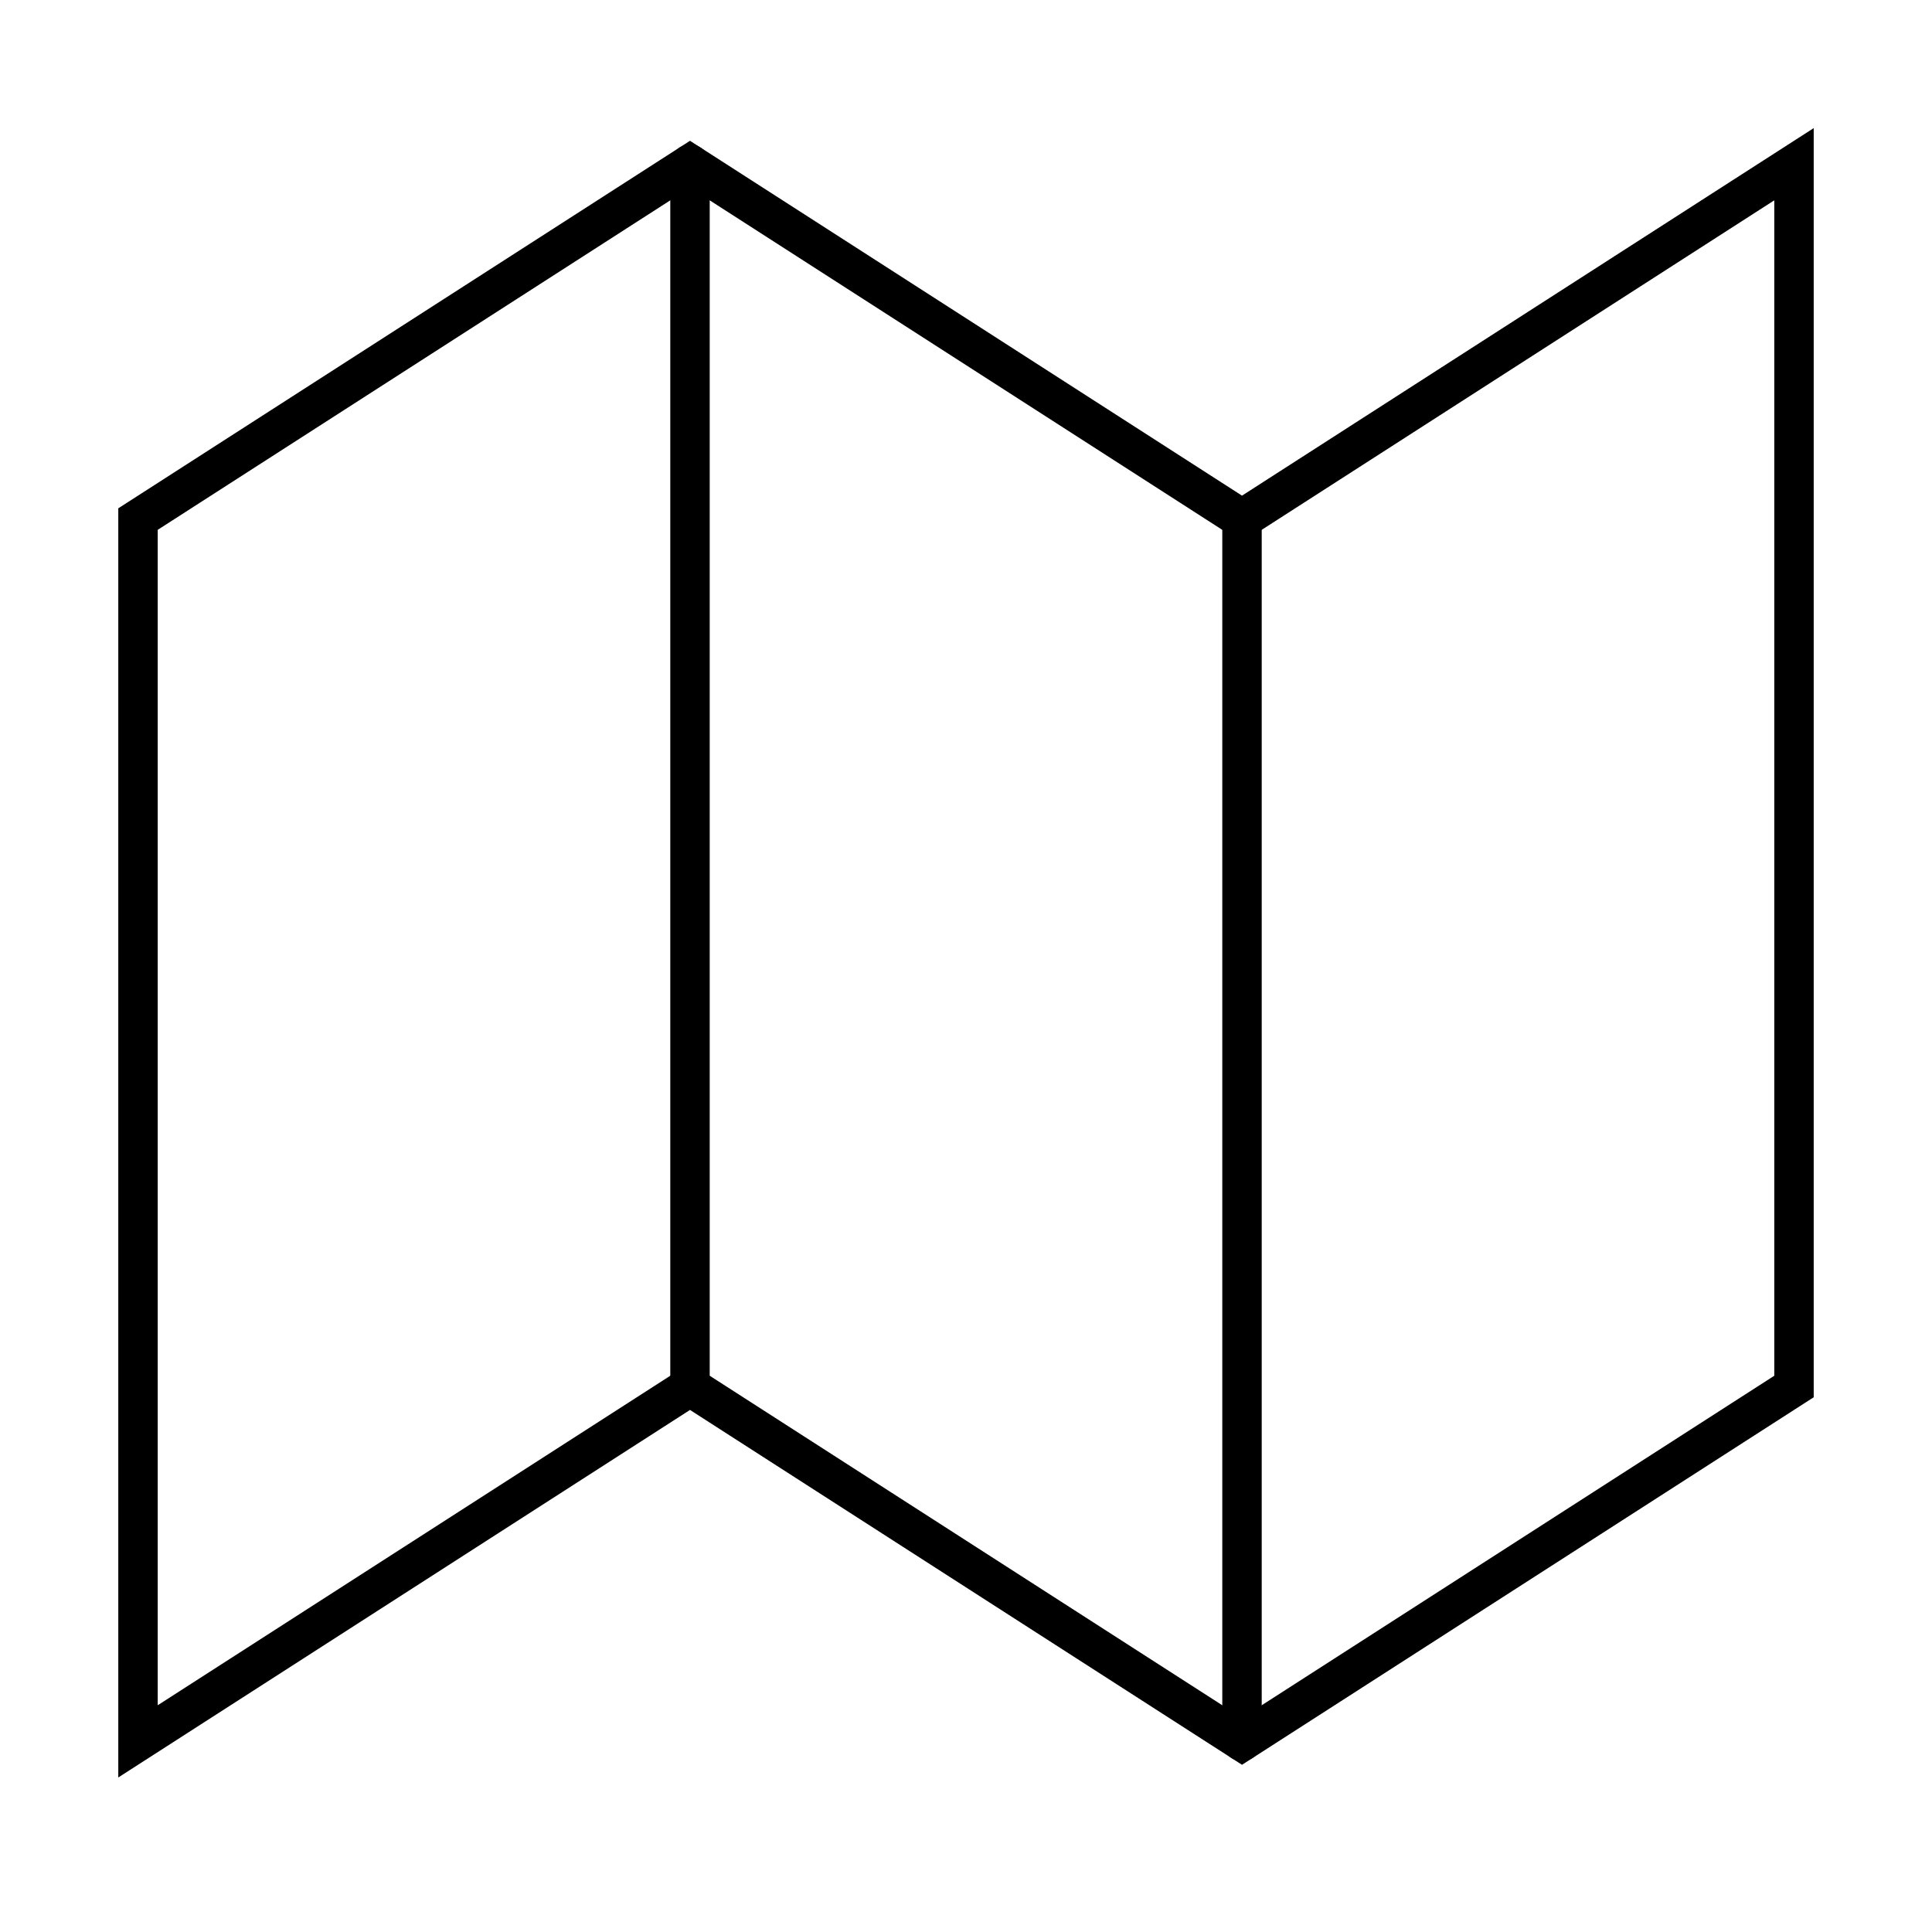 <svg width="49" height="49" viewBox="0 0 49 49" fill="none" xmlns="http://www.w3.org/2000/svg">
<path d="M3.5 13.165L17.5 4.165L31.5 13.165L45.5 4.165V35.165L31.5 44.165L17.5 35.165L3.5 44.165V13.165Z" stroke="black"/>
<path d="M17.5 4.165L17.5 35.172" stroke="black" stroke-linecap="round"/>
<path d="M31.5 13.165V44.165" stroke="black" stroke-linecap="round"/>
</svg>
